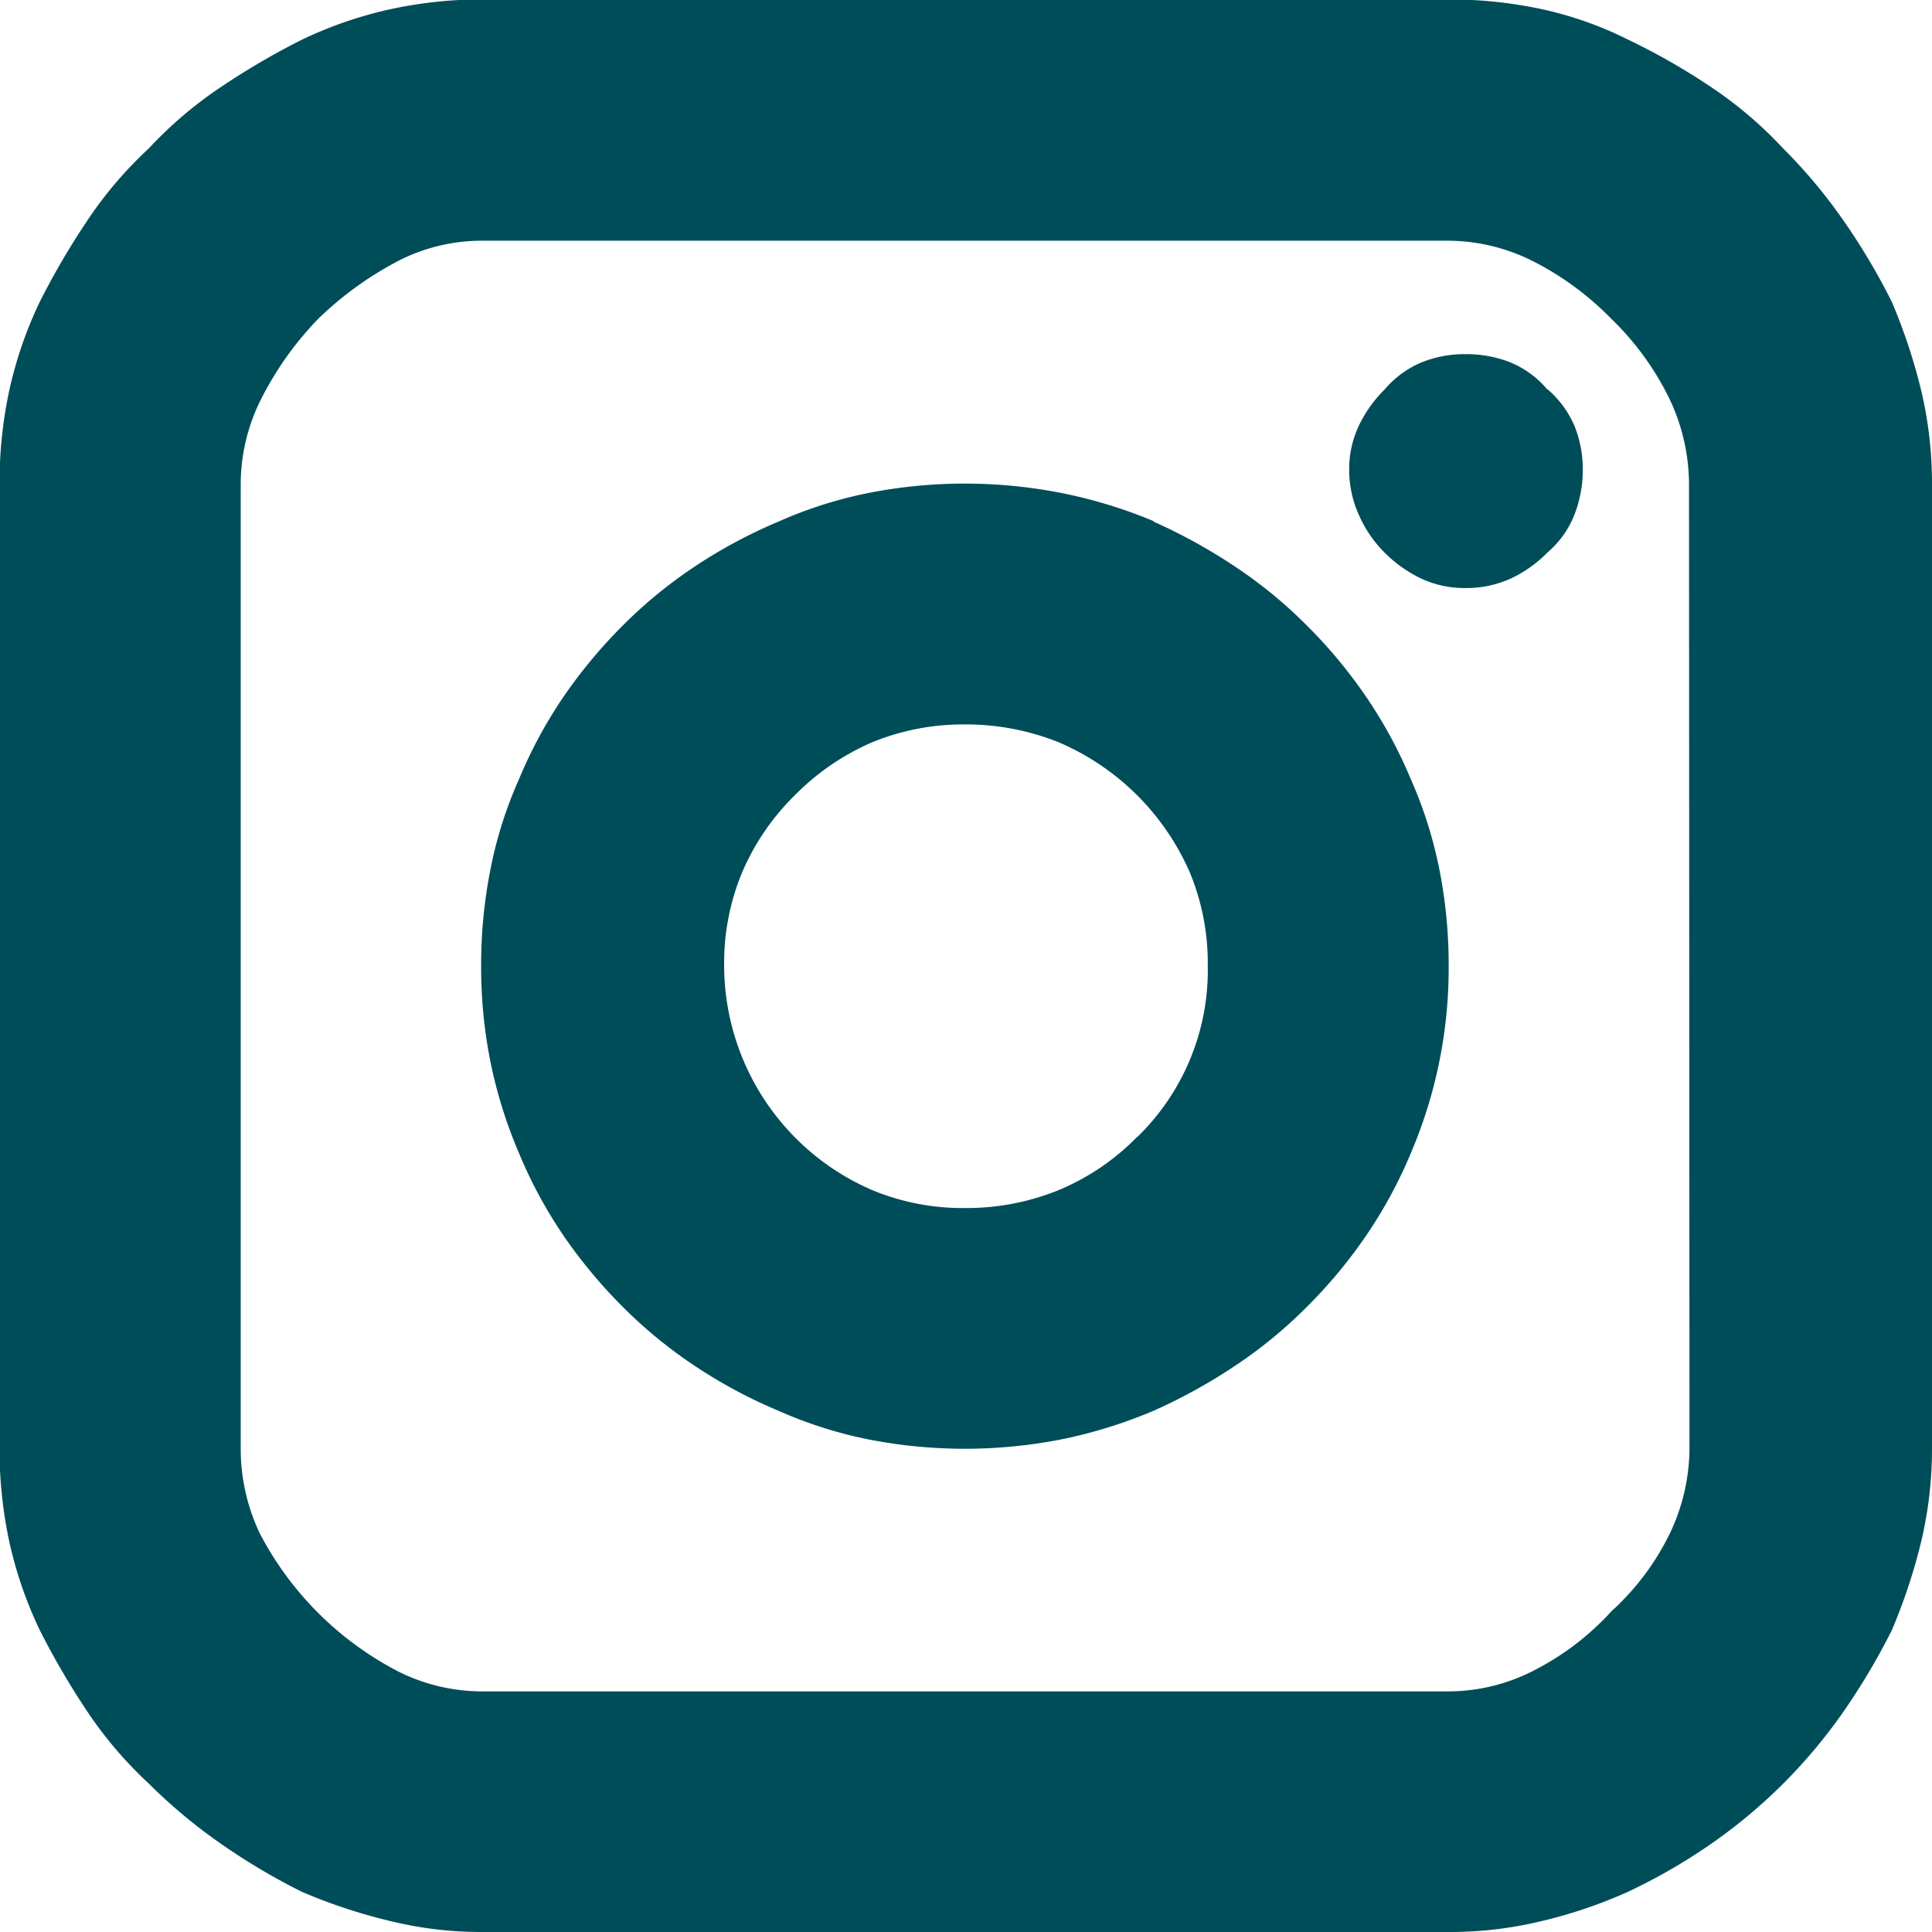 <svg xmlns="http://www.w3.org/2000/svg" width="20.314" height="20.314" viewBox="0 0 20.314 20.314">
    <g id="ico-social-instagram" transform="translate(0 0)">
        <path id="ico-social-instagram-2" data-name="ico-social-instagram" d="M243.762,353.706a4.274,4.274,0,0,1,.756.645,5.476,5.476,0,0,1,.633.757,6.83,6.83,0,0,1,.508.855,6,6,0,0,1,.311.942,4.222,4.222,0,0,1,.111.968v10.145a4.222,4.222,0,0,1-.111.968,6,6,0,0,1-.311.942,7.024,7.024,0,0,1-.508.856,5.562,5.562,0,0,1-1.388,1.388,6.1,6.1,0,0,1-.88.508,5.058,5.058,0,0,1-.918.31,4.093,4.093,0,0,1-.968.112H230.827a3.988,3.988,0,0,1-.943-.112,5.746,5.746,0,0,1-.942-.31,6.7,6.7,0,0,1-.855-.508,5.611,5.611,0,0,1-.757-.632,4.268,4.268,0,0,1-.645-.756,8.214,8.214,0,0,1-.5-.856,4.289,4.289,0,0,1-.323-.942,4.666,4.666,0,0,1-.1-.968V357.872a4.666,4.666,0,0,1,.1-.968,4.291,4.291,0,0,1,.323-.942,7.953,7.953,0,0,1,.5-.855,4.2,4.2,0,0,1,.645-.757,4.282,4.282,0,0,1,.757-.645,7.767,7.767,0,0,1,.855-.5,4.282,4.282,0,0,1,.942-.323,4.533,4.533,0,0,1,.943-.1H241a4.652,4.652,0,0,1,.968.1,3.845,3.845,0,0,1,.918.323A6.947,6.947,0,0,1,243.762,353.706Zm-.236,4.166a2.1,2.1,0,0,0-.2-.879,2.99,2.99,0,0,0-.62-.856,3.123,3.123,0,0,0-.831-.608,2,2,0,0,0-.88-.21H230.827a1.923,1.923,0,0,0-.868.21,3.613,3.613,0,0,0-.843.608,3.443,3.443,0,0,0-.608.856,1.993,1.993,0,0,0-.21.879v10.145a2.075,2.075,0,0,0,.2.893,3.414,3.414,0,0,0,1.451,1.45,1.967,1.967,0,0,0,.88.212H241a1.966,1.966,0,0,0,.88-.212,2.865,2.865,0,0,0,.831-.631,2.7,2.7,0,0,0,.62-.831,2.1,2.1,0,0,0,.2-.88Zm-5.631.4a5.831,5.831,0,0,1,.856.472,4.837,4.837,0,0,1,.756.62,5.171,5.171,0,0,1,.62.744,4.853,4.853,0,0,1,.472.868,4.526,4.526,0,0,1,.3.942,5.142,5.142,0,0,1,.1,1.017,4.95,4.95,0,0,1-.4,1.983,4.847,4.847,0,0,1-.472.868,5.158,5.158,0,0,1-.62.744,4.834,4.834,0,0,1-.756.62,5.742,5.742,0,0,1-.856.472,5.071,5.071,0,0,1-.966.3,5.268,5.268,0,0,1-2.034,0,4.529,4.529,0,0,1-.942-.3,5.242,5.242,0,0,1-.88-.472,4.9,4.9,0,0,1-.757-.62,5.313,5.313,0,0,1-.62-.744,4.843,4.843,0,0,1-.47-.868,4.931,4.931,0,0,1-.3-.955,5.06,5.06,0,0,1-.1-1.028,5.142,5.142,0,0,1,.1-1.017,4.387,4.387,0,0,1,.3-.942,4.849,4.849,0,0,1,.47-.868,5.327,5.327,0,0,1,.62-.744,4.9,4.9,0,0,1,.757-.62,5.313,5.313,0,0,1,.88-.472,4.522,4.522,0,0,1,.942-.3,5.259,5.259,0,0,1,2.034,0A5.062,5.062,0,0,1,237.9,358.269Zm-.173,6.474a2.443,2.443,0,0,0,.744-1.81,2.481,2.481,0,0,0-.186-.968,2.63,2.63,0,0,0-1.388-1.378,2.62,2.62,0,0,0-.98-.185,2.526,2.526,0,0,0-.968.185,2.565,2.565,0,0,0-.819.559,2.524,2.524,0,0,0-.558.819,2.482,2.482,0,0,0-.186.968,2.576,2.576,0,0,0,1.563,2.368,2.482,2.482,0,0,0,.968.186,2.574,2.574,0,0,0,.98-.186A2.482,2.482,0,0,0,237.722,364.743Zm4.315-7.862a1.014,1.014,0,0,0-.385-.284,1.255,1.255,0,0,0-.484-.088,1.191,1.191,0,0,0-.458.088,1.033,1.033,0,0,0-.385.284,1.356,1.356,0,0,0-.272.383,1.064,1.064,0,0,0-.1.459,1.143,1.143,0,0,0,.1.472,1.292,1.292,0,0,0,.272.4,1.369,1.369,0,0,0,.385.273,1.075,1.075,0,0,0,.458.1,1.132,1.132,0,0,0,.484-.1,1.336,1.336,0,0,0,.385-.273,1.01,1.01,0,0,0,.285-.4,1.286,1.286,0,0,0,.087-.472,1.2,1.2,0,0,0-.087-.459A1.041,1.041,0,0,0,242.038,356.881Z" transform="translate(-225.767 -352.788)" fill="#004d5a"/>
    </g>
</svg>
